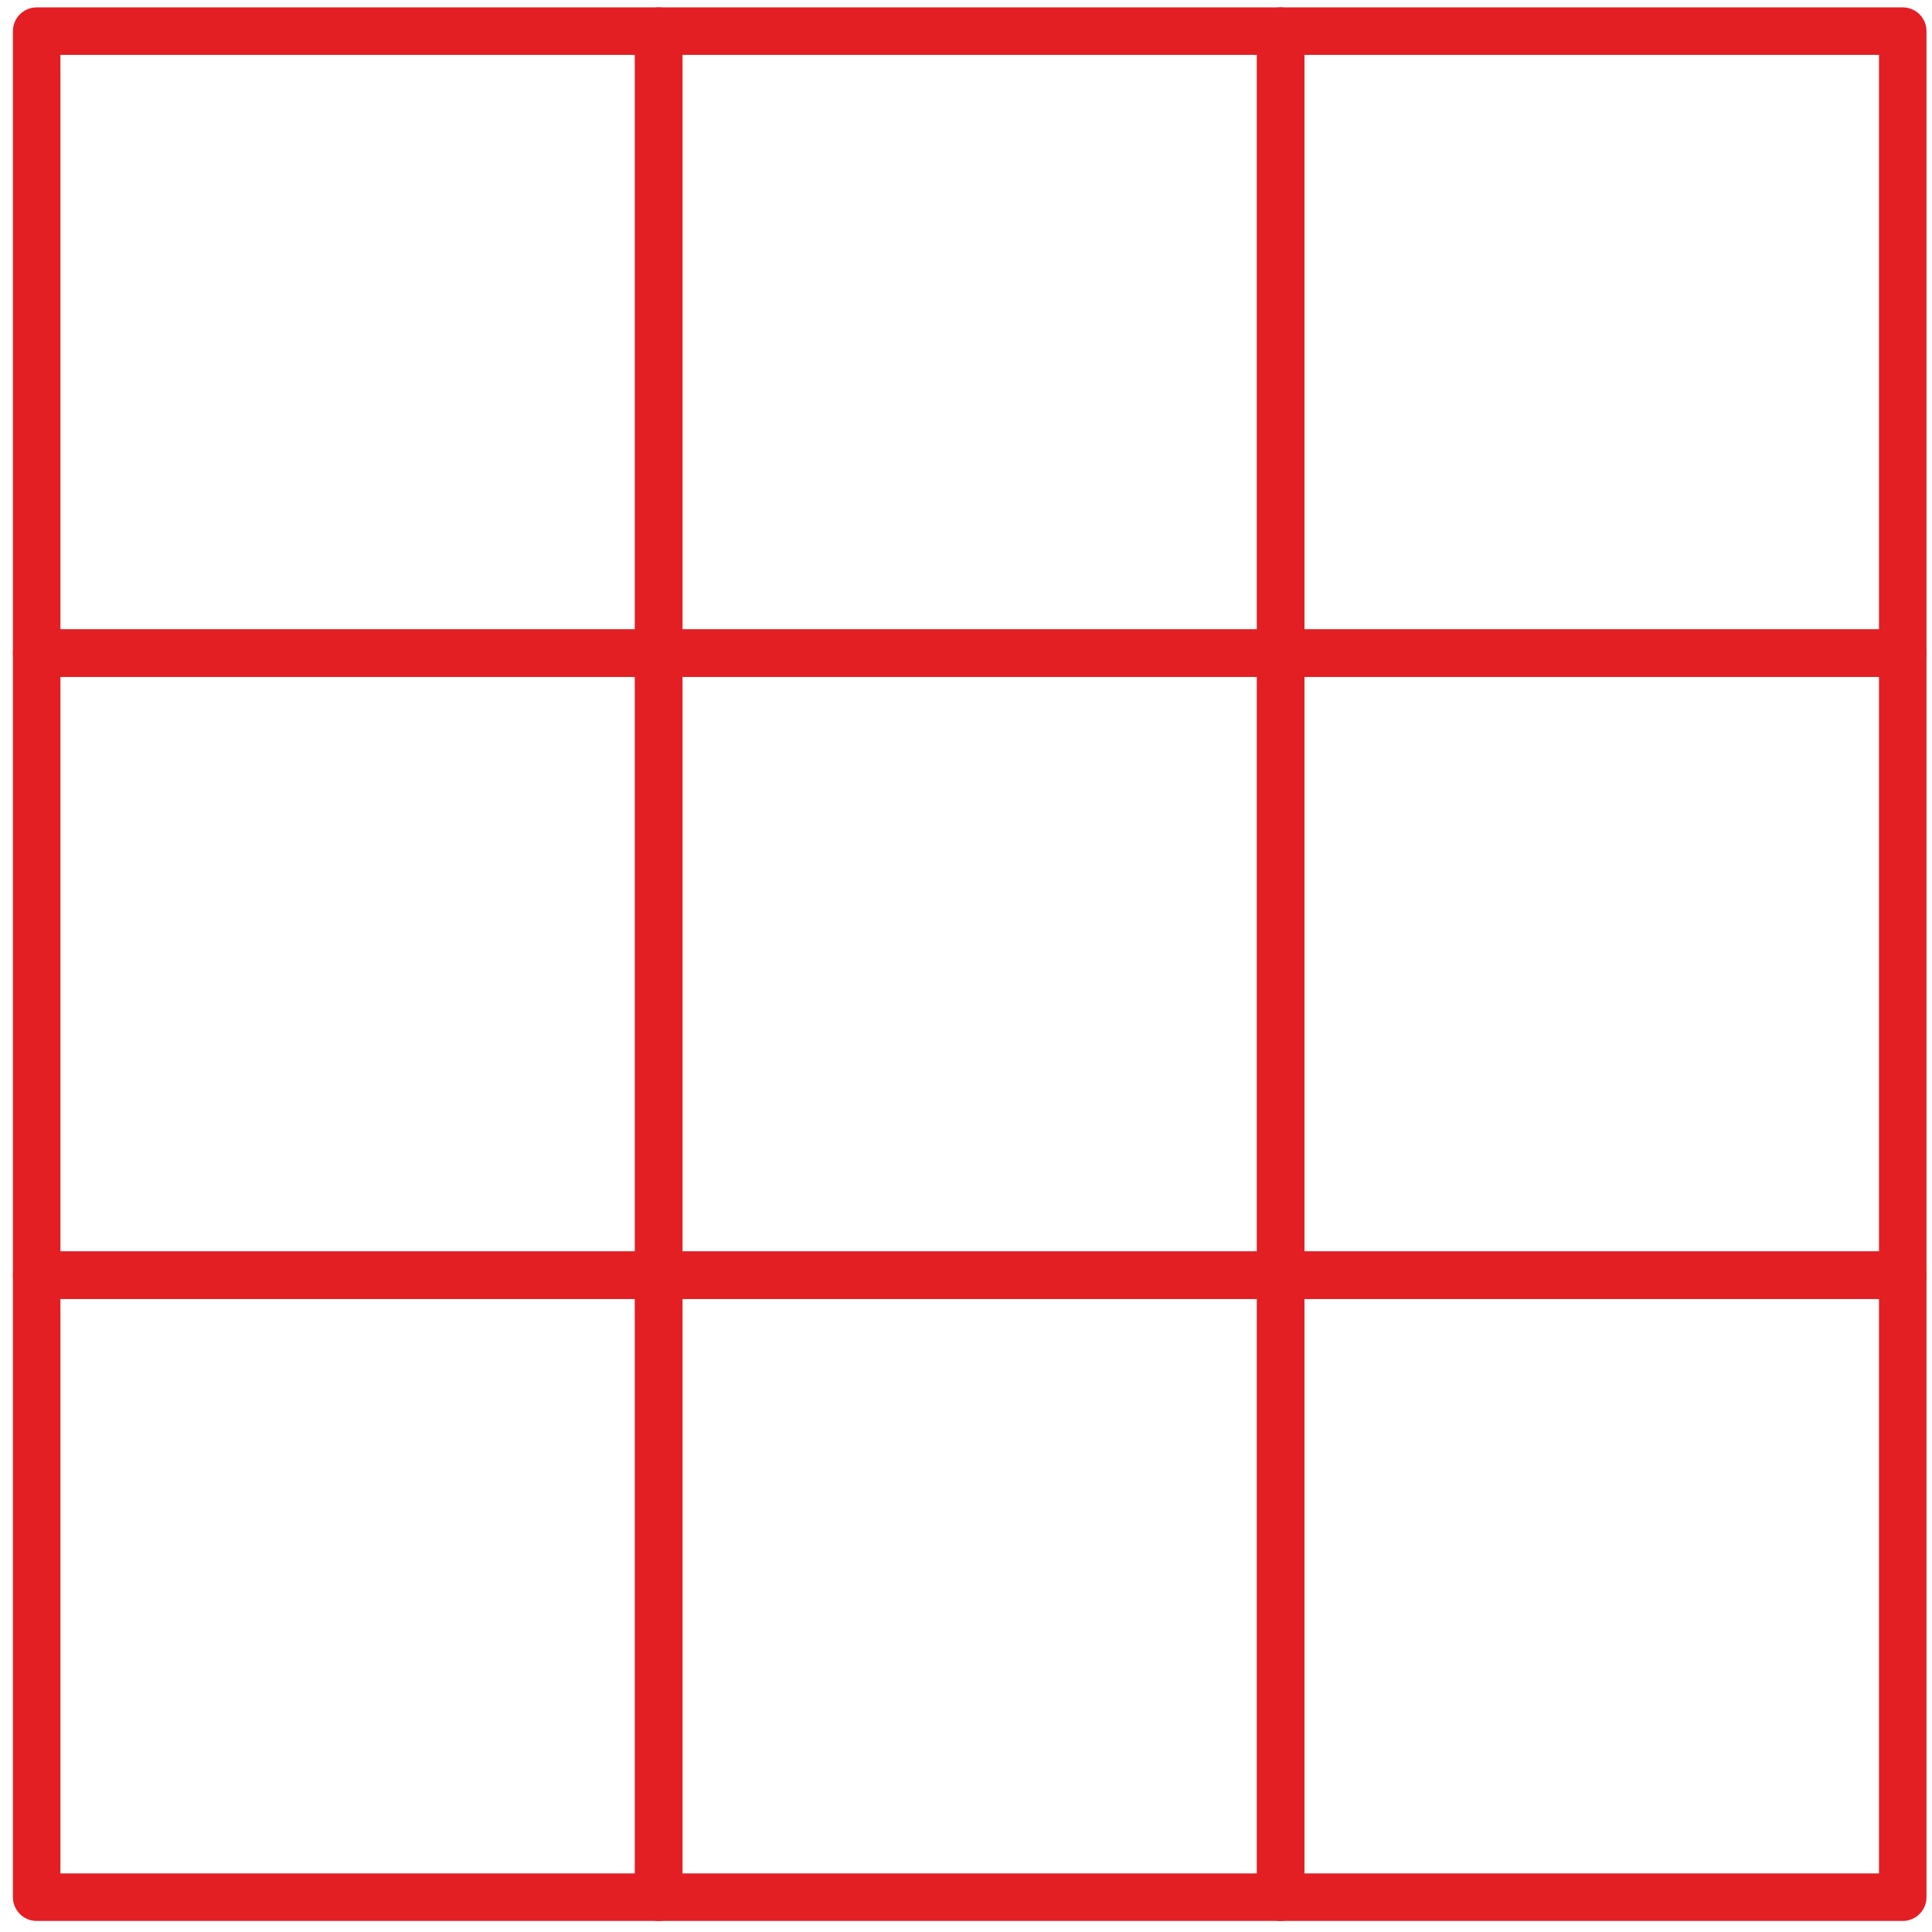 <?xml version="1.0" encoding="UTF-8"?> <svg xmlns="http://www.w3.org/2000/svg" xmlns:xlink="http://www.w3.org/1999/xlink" width="61" height="61" viewBox="0 0 61 61"><defs><clipPath id="clip-path"><rect id="Rectangle_3605" data-name="Rectangle 3605" width="61" height="61" transform="translate(0 0)" fill="none" stroke="#e31f24" stroke-width="1.5"></rect></clipPath></defs><g id="Group_3490" data-name="Group 3490" transform="translate(-974 -2029.077)"><g id="Group_3486" data-name="Group 3486" transform="translate(974 2029.078)"><g id="Group_3485" data-name="Group 3485" transform="translate(0 0)" clip-path="url(#clip-path)"><rect id="Rectangle_3601" data-name="Rectangle 3601" width="19.639" height="19.639" transform="translate(1.158 0.982)" fill="none" stroke="#e31f24" stroke-linejoin="round" stroke-width="1.5"></rect><rect id="Rectangle_3602" data-name="Rectangle 3602" width="19.639" height="19.639" transform="translate(20.798 0.982)" fill="none" stroke="#e31f24" stroke-linejoin="round" stroke-width="1.5"></rect><rect id="Rectangle_3603" data-name="Rectangle 3603" width="19.639" height="19.639" transform="translate(40.437 0.982)" fill="none" stroke="#e31f24" stroke-linejoin="round" stroke-width="1.5"></rect><rect id="Rectangle_3604" data-name="Rectangle 3604" width="19.639" height="19.639" transform="translate(1.158 20.621)" fill="none" stroke="#e31f24" stroke-linejoin="round" stroke-width="1.5"></rect></g></g><rect id="Rectangle_3606" data-name="Rectangle 3606" width="19.639" height="19.639" transform="translate(994.798 2049.699)" fill="none" stroke="#e31f24" stroke-linejoin="round" stroke-width="1.5"></rect><g id="Group_3488" data-name="Group 3488" transform="translate(974 2029.078)"><g id="Group_3487" data-name="Group 3487" transform="translate(0 0)" clip-path="url(#clip-path)"><rect id="Rectangle_3607" data-name="Rectangle 3607" width="19.639" height="19.639" transform="translate(40.437 20.621)" fill="none" stroke="#e31f24" stroke-linejoin="round" stroke-width="1.5"></rect><rect id="Rectangle_3608" data-name="Rectangle 3608" width="19.639" height="19.639" transform="translate(1.158 40.261)" fill="none" stroke="#e31f24" stroke-linejoin="round" stroke-width="1.5"></rect><rect id="Rectangle_3609" data-name="Rectangle 3609" width="19.639" height="19.639" transform="translate(20.798 40.261)" fill="none" stroke="#e31f24" stroke-linejoin="round" stroke-width="1.5"></rect><rect id="Rectangle_3610" data-name="Rectangle 3610" width="19.639" height="19.639" transform="translate(40.437 40.261)" fill="none" stroke="#e31f24" stroke-linejoin="round" stroke-width="1.5"></rect></g></g></g></svg> 